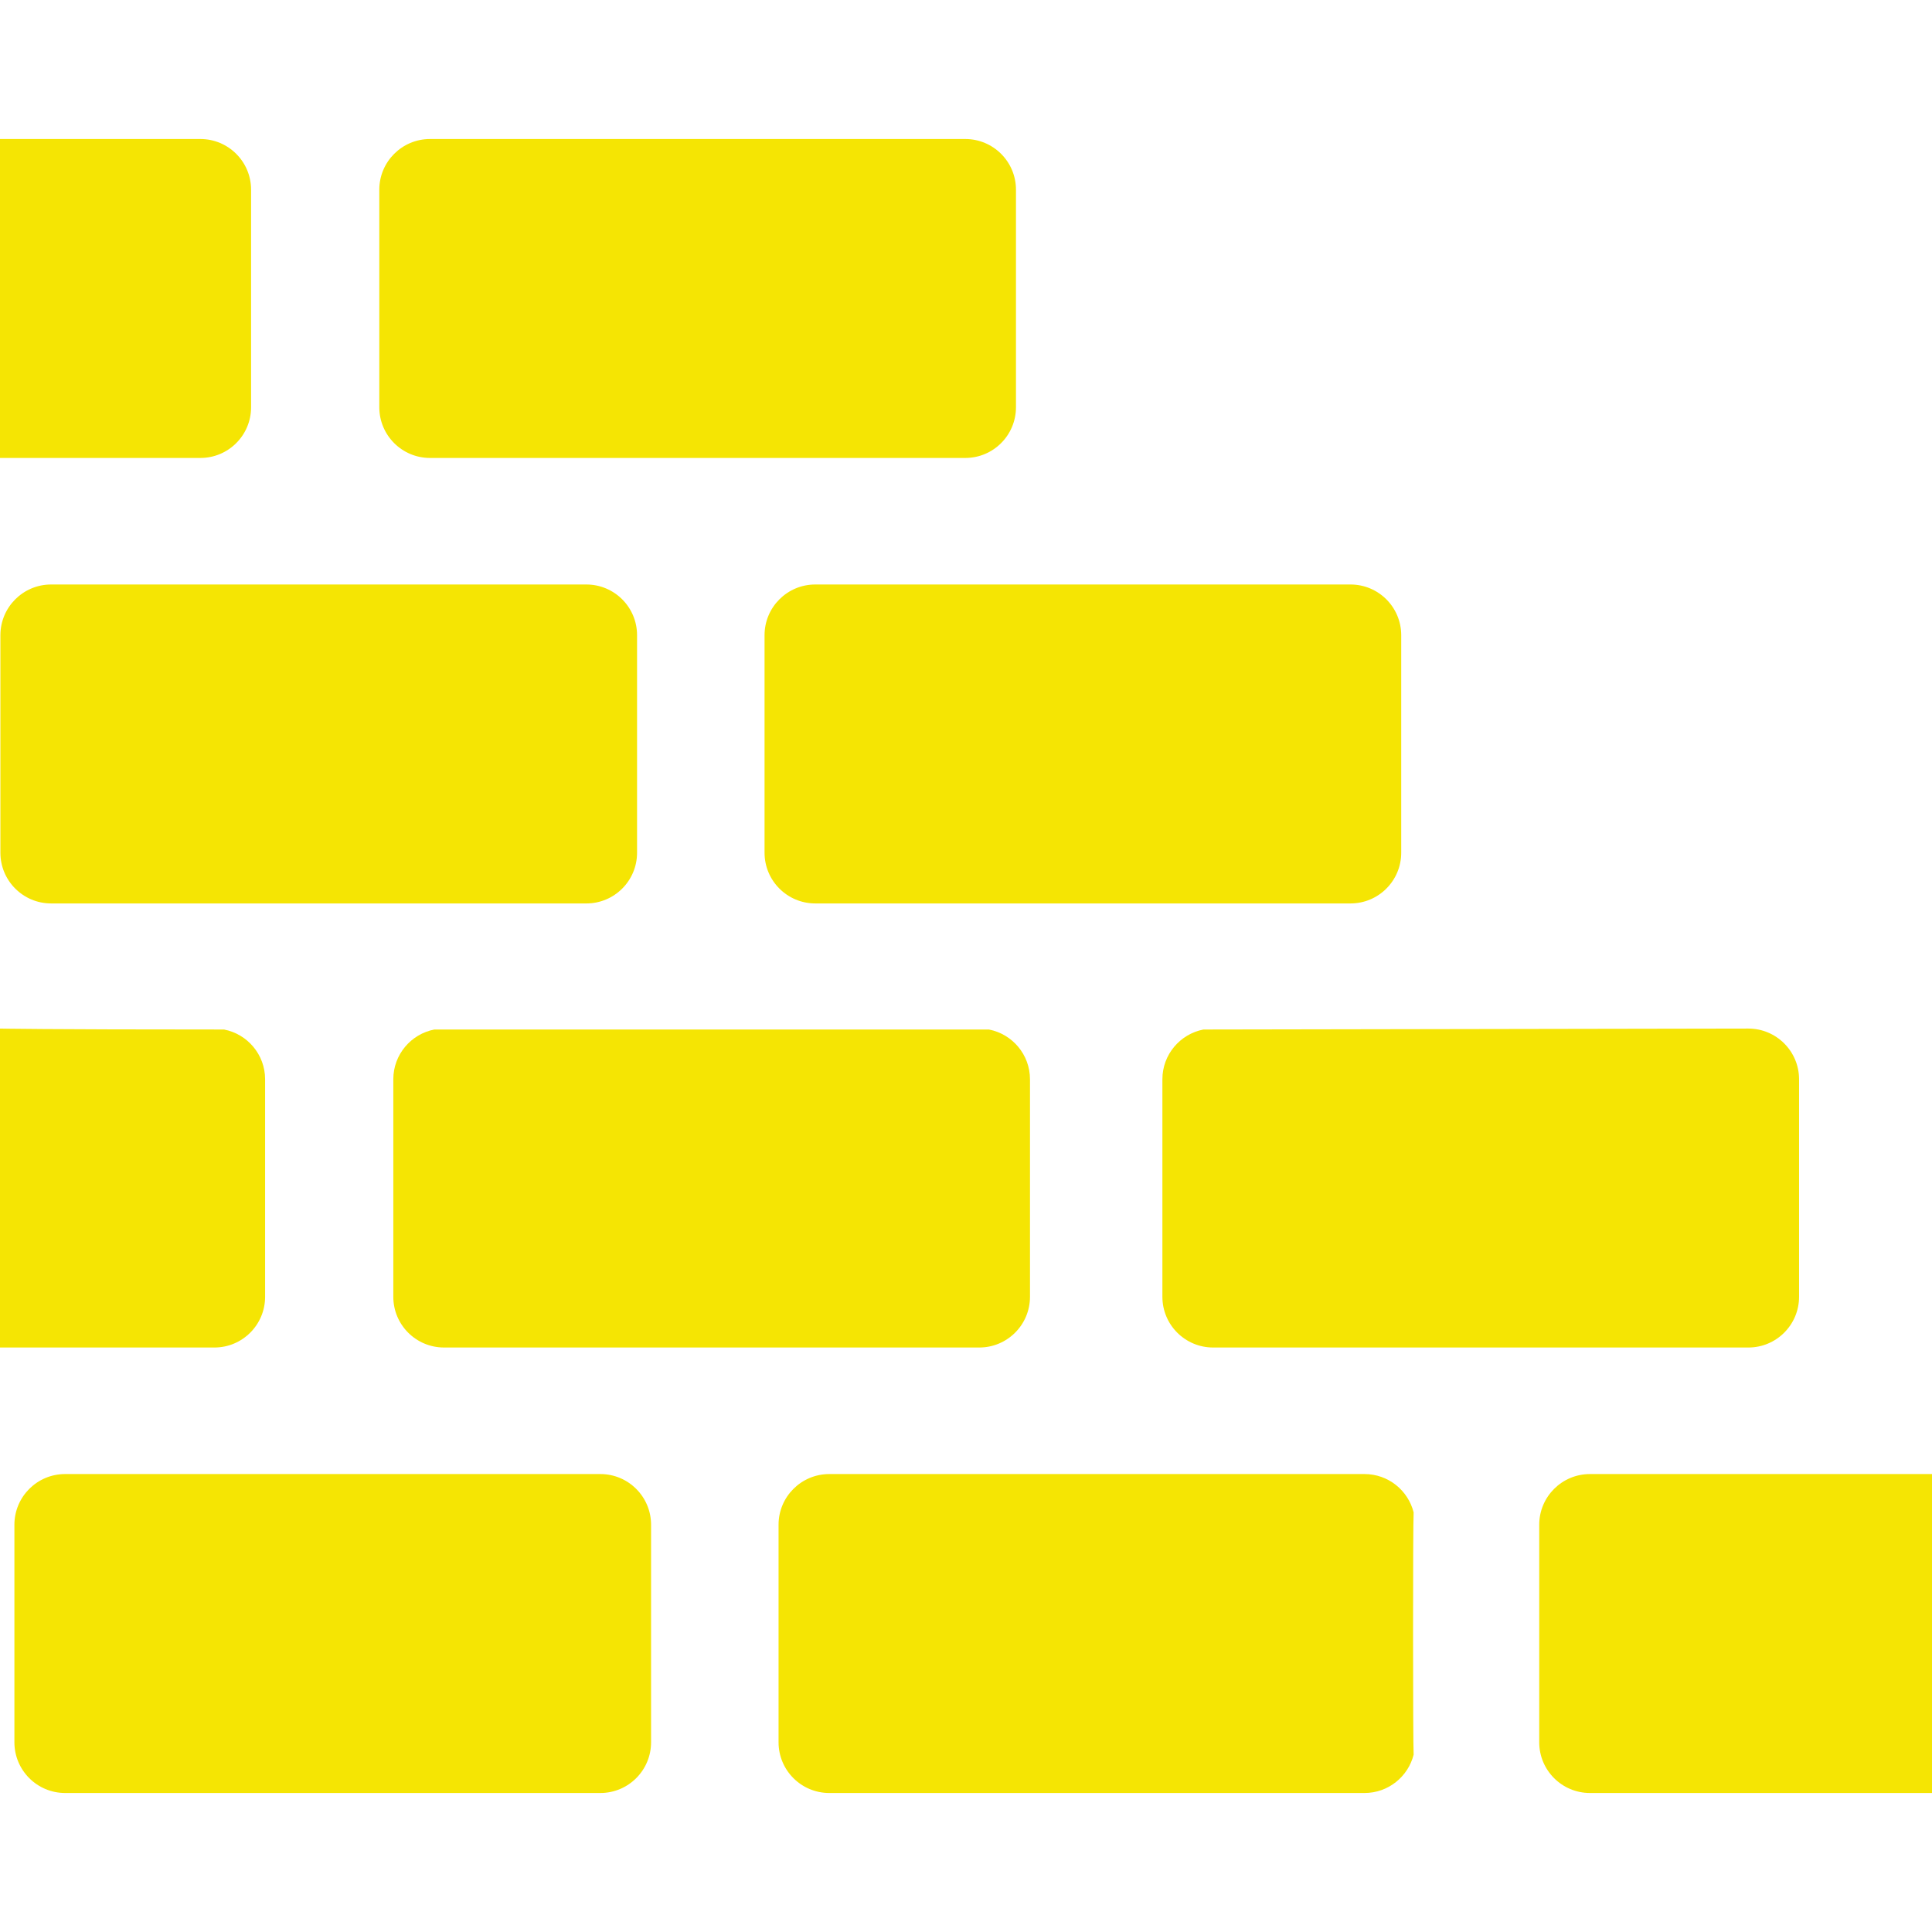 <?xml version="1.0" encoding="UTF-8"?> <!-- Uploaded to: SVG Repo, www.svgrepo.com, Transformed by: SVG Repo Mixer Tools --> <svg xmlns="http://www.w3.org/2000/svg" xmlns:xlink="http://www.w3.org/1999/xlink" fill="#f5e503" height="800px" width="800px" id="Layer_1" viewBox="0 0 512.001 512.001" xml:space="preserve"> <g id="SVGRepo_bgCarrier" stroke-width="0"></g> <g id="SVGRepo_tracerCarrier" stroke-linecap="round" stroke-linejoin="round"></g> <g id="SVGRepo_iconCarrier"> <g> <g> <path d="M159.103,390.638H17.257c-7.422,0-13.44,6.018-13.44,13.44v57.645c0,7.422,6.016,13.44,13.44,13.44h141.845 c7.422,0,13.44-6.018,13.44-13.44v-57.645C172.542,396.656,166.525,390.638,159.103,390.638z"></path> </g> </g> <g> <g> <path d="M374.629,400.796c-1.467-5.833-6.73-10.157-13.019-10.157H219.765c-7.422,0-13.44,6.018-13.44,13.44v57.645 c0,7.422,6.016,13.44,13.44,13.44H361.61c6.288,0,11.552-4.325,13.019-10.157C374.434,462.213,374.418,403.807,374.629,400.796z"></path> </g> </g> <g> <g> <path d="M262.075,272.832c-1.37,0-146.962,0-146.962,0c-6.198,1.195-10.881,6.642-10.881,13.189v57.645 c0,7.422,6.018,13.44,13.44,13.44h141.845c7.422,0,13.44-6.018,13.44-13.44v-57.645 C272.956,279.474,268.273,274.027,262.075,272.832z"></path> </g> </g> <g> <g> <path d="M59.373,272.832C10.657,272.832,0,272.583,0,272.583v84.523h56.815c7.422,0,13.44-6.018,13.44-13.44v-57.645 C70.255,279.473,65.57,274.026,59.373,272.832z"></path> </g> </g> <g> <g> <path d="M463.332,272.581c-9.683,0-134.733,0.251-144.404,0.251c-6.198,1.195-10.881,6.642-10.881,13.189v57.645 c0,7.422,6.016,13.44,13.44,13.44h141.845c7.422,0,13.44-6.018,13.44-13.44v-57.645 C476.771,278.599,470.754,272.581,463.332,272.581z"></path> </g> </g> <g> <g> <path d="M421.352,390.639v-0.001c-7.422,0-13.44,6.018-13.44,13.44v57.645c0,7.422,6.018,13.44,13.44,13.44h90.649v-84.523 H421.352z"></path> </g> </g> <g> <g> <path d="M155.389,154.896H13.545c-7.422,0-13.44,6.016-13.44,13.44v57.645c0,7.422,6.018,13.44,13.44,13.44h141.845 c7.422,0,13.438-6.016,13.438-13.44v-57.645C168.829,160.913,162.813,154.896,155.389,154.896z"></path> </g> </g> <g> <g> <path d="M357.898,154.896H216.052c-7.422,0.001-13.438,6.018-13.438,13.44v57.645c0,7.422,6.016,13.44,13.44,13.44h141.845 c7.422,0,13.44-6.016,13.44-13.44v-57.645C371.338,160.913,365.32,154.896,357.898,154.896z"></path> </g> </g> <g> <g> <path d="M255.805,36.839H113.959c-7.422,0-13.44,6.016-13.44,13.44v57.645c0,7.423,6.016,13.44,13.44,13.44h141.845 c7.422,0,13.44-6.016,13.44-13.44V50.278C269.244,42.856,263.228,36.839,255.805,36.839z"></path> </g> </g> <g> <g> <path d="M53.102,36.839H0v84.523h53.103c7.422,0.001,13.438-6.015,13.438-13.438V50.278 C66.542,42.856,60.525,36.839,53.102,36.839z"></path> </g> </g> </g> </svg> 